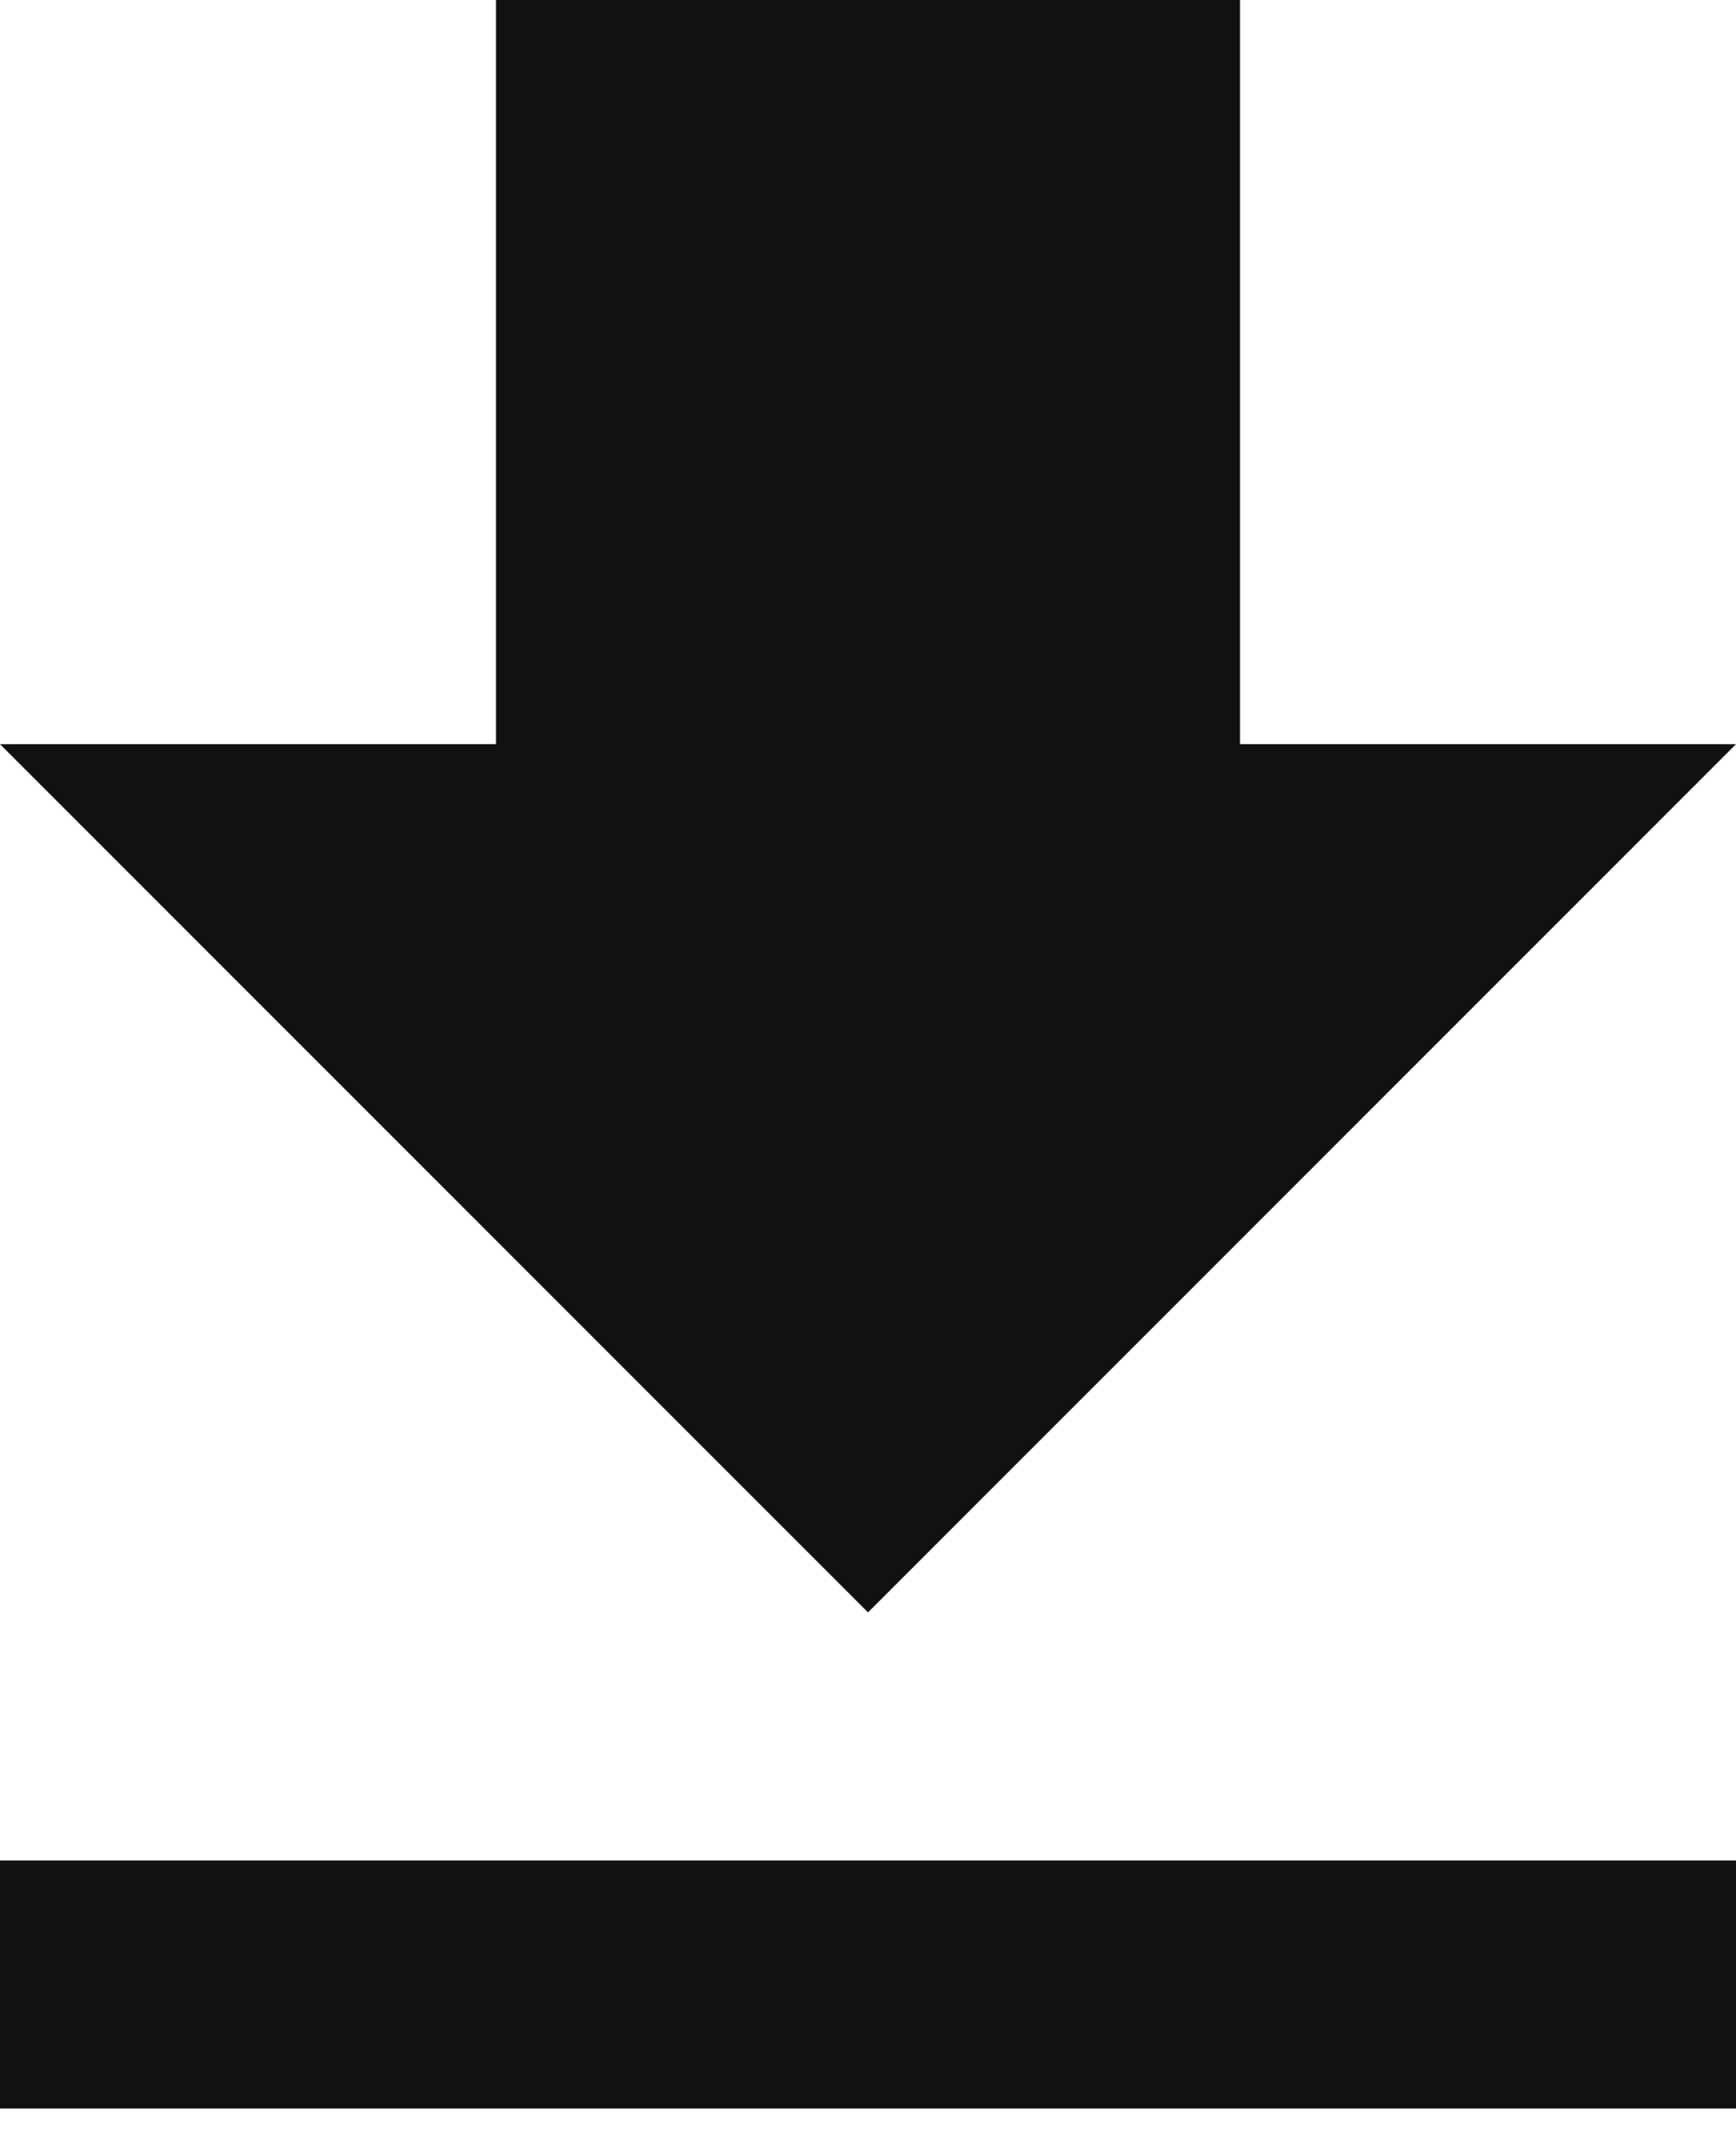 <?xml version="1.0" encoding="UTF-8"?> <svg xmlns="http://www.w3.org/2000/svg" width="35" height="43" viewBox="0 0 35 43" fill="none"> <path d="M35 15H25V0H10V15H0L17.5 32.5L35 15ZM0 37.5V42.5H35V37.5H0Z" fill="#111111"></path> </svg> 